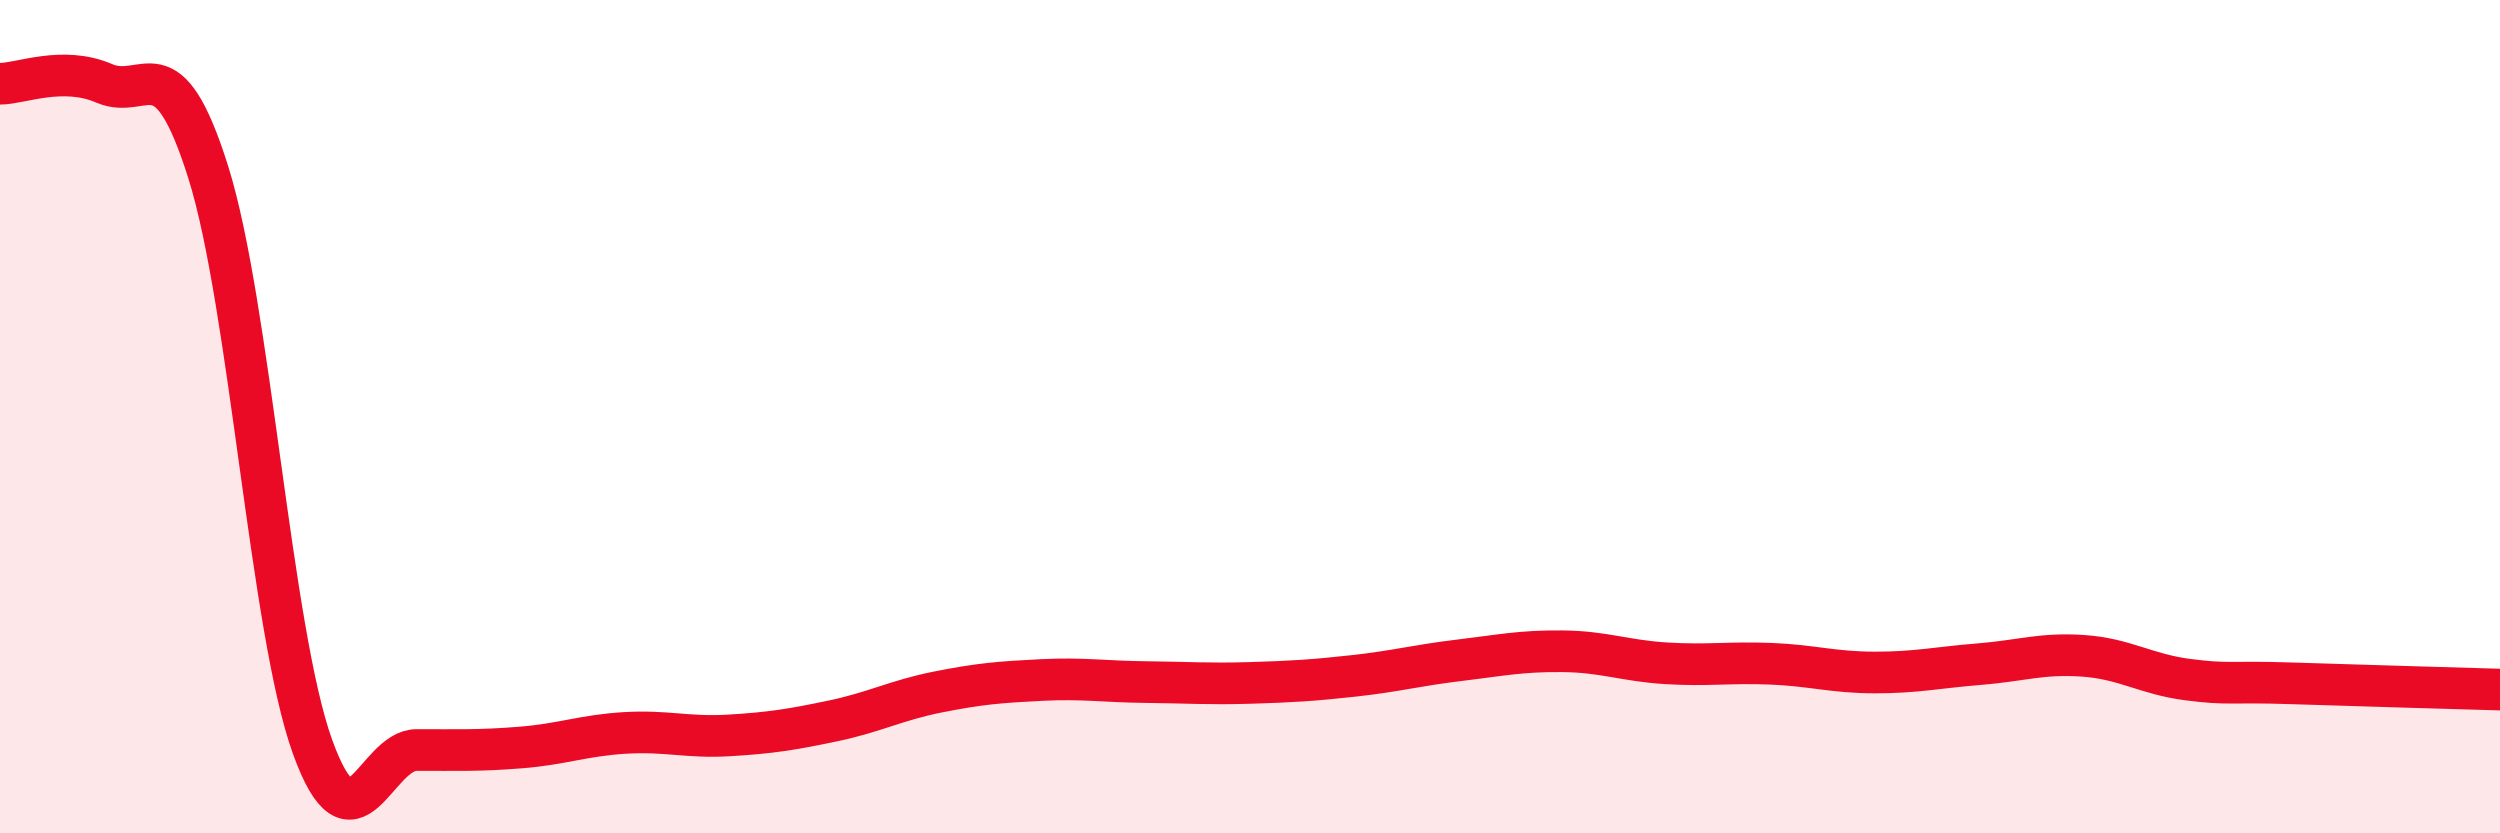
    <svg width="60" height="20" viewBox="0 0 60 20" xmlns="http://www.w3.org/2000/svg">
      <path
        d="M 0,2.01 C 0.5,2.01 1.5,1.57 2.5,2 C 3.5,2.43 4,0.96 5,4.14 C 6,7.32 6.5,15.15 7.5,17.92 C 8.5,20.69 9,18 10,18 C 11,18 11.5,18.02 12.5,17.94 C 13.5,17.86 14,17.65 15,17.59 C 16,17.53 16.5,17.71 17.5,17.65 C 18.5,17.59 19,17.51 20,17.3 C 21,17.09 21.5,16.81 22.5,16.61 C 23.5,16.41 24,16.37 25,16.32 C 26,16.27 26.5,16.36 27.5,16.37 C 28.5,16.38 29,16.42 30,16.39 C 31,16.36 31.5,16.33 32.5,16.22 C 33.5,16.11 34,15.97 35,15.85 C 36,15.73 36.5,15.62 37.5,15.63 C 38.5,15.64 39,15.86 40,15.92 C 41,15.98 41.5,15.89 42.5,15.93 C 43.5,15.97 44,16.14 45,16.14 C 46,16.14 46.5,16.02 47.5,15.94 C 48.5,15.86 49,15.67 50,15.74 C 51,15.81 51.5,16.18 52.5,16.31 C 53.5,16.44 53.5,16.35 55,16.4 C 56.5,16.45 59,16.52 60,16.55L60 20L0 20Z"
        fill="#EB0A25"
        opacity="0.1"
        stroke-linecap="round"
        stroke-linejoin="round"
      />
      <path
        d="M 0,2.01 C 0.5,2.01 1.5,1.57 2.5,2 C 3.5,2.43 4,0.96 5,4.14 C 6,7.32 6.5,15.15 7.5,17.92 C 8.5,20.69 9,18 10,18 C 11,18 11.5,18.02 12.5,17.94 C 13.5,17.86 14,17.65 15,17.59 C 16,17.53 16.5,17.71 17.5,17.65 C 18.5,17.59 19,17.51 20,17.3 C 21,17.09 21.5,16.81 22.5,16.61 C 23.5,16.41 24,16.37 25,16.32 C 26,16.27 26.5,16.36 27.5,16.37 C 28.5,16.38 29,16.42 30,16.39 C 31,16.36 31.5,16.33 32.5,16.22 C 33.5,16.11 34,15.97 35,15.85 C 36,15.73 36.5,15.62 37.5,15.63 C 38.5,15.64 39,15.86 40,15.92 C 41,15.98 41.5,15.89 42.5,15.93 C 43.5,15.97 44,16.14 45,16.14 C 46,16.14 46.5,16.02 47.5,15.94 C 48.5,15.86 49,15.67 50,15.74 C 51,15.81 51.5,16.18 52.5,16.31 C 53.5,16.44 53.5,16.35 55,16.4 C 56.5,16.45 59,16.52 60,16.55"
        stroke="#EB0A25"
        stroke-width="1"
        fill="none"
        stroke-linecap="round"
        stroke-linejoin="round"
      />
    </svg>
  